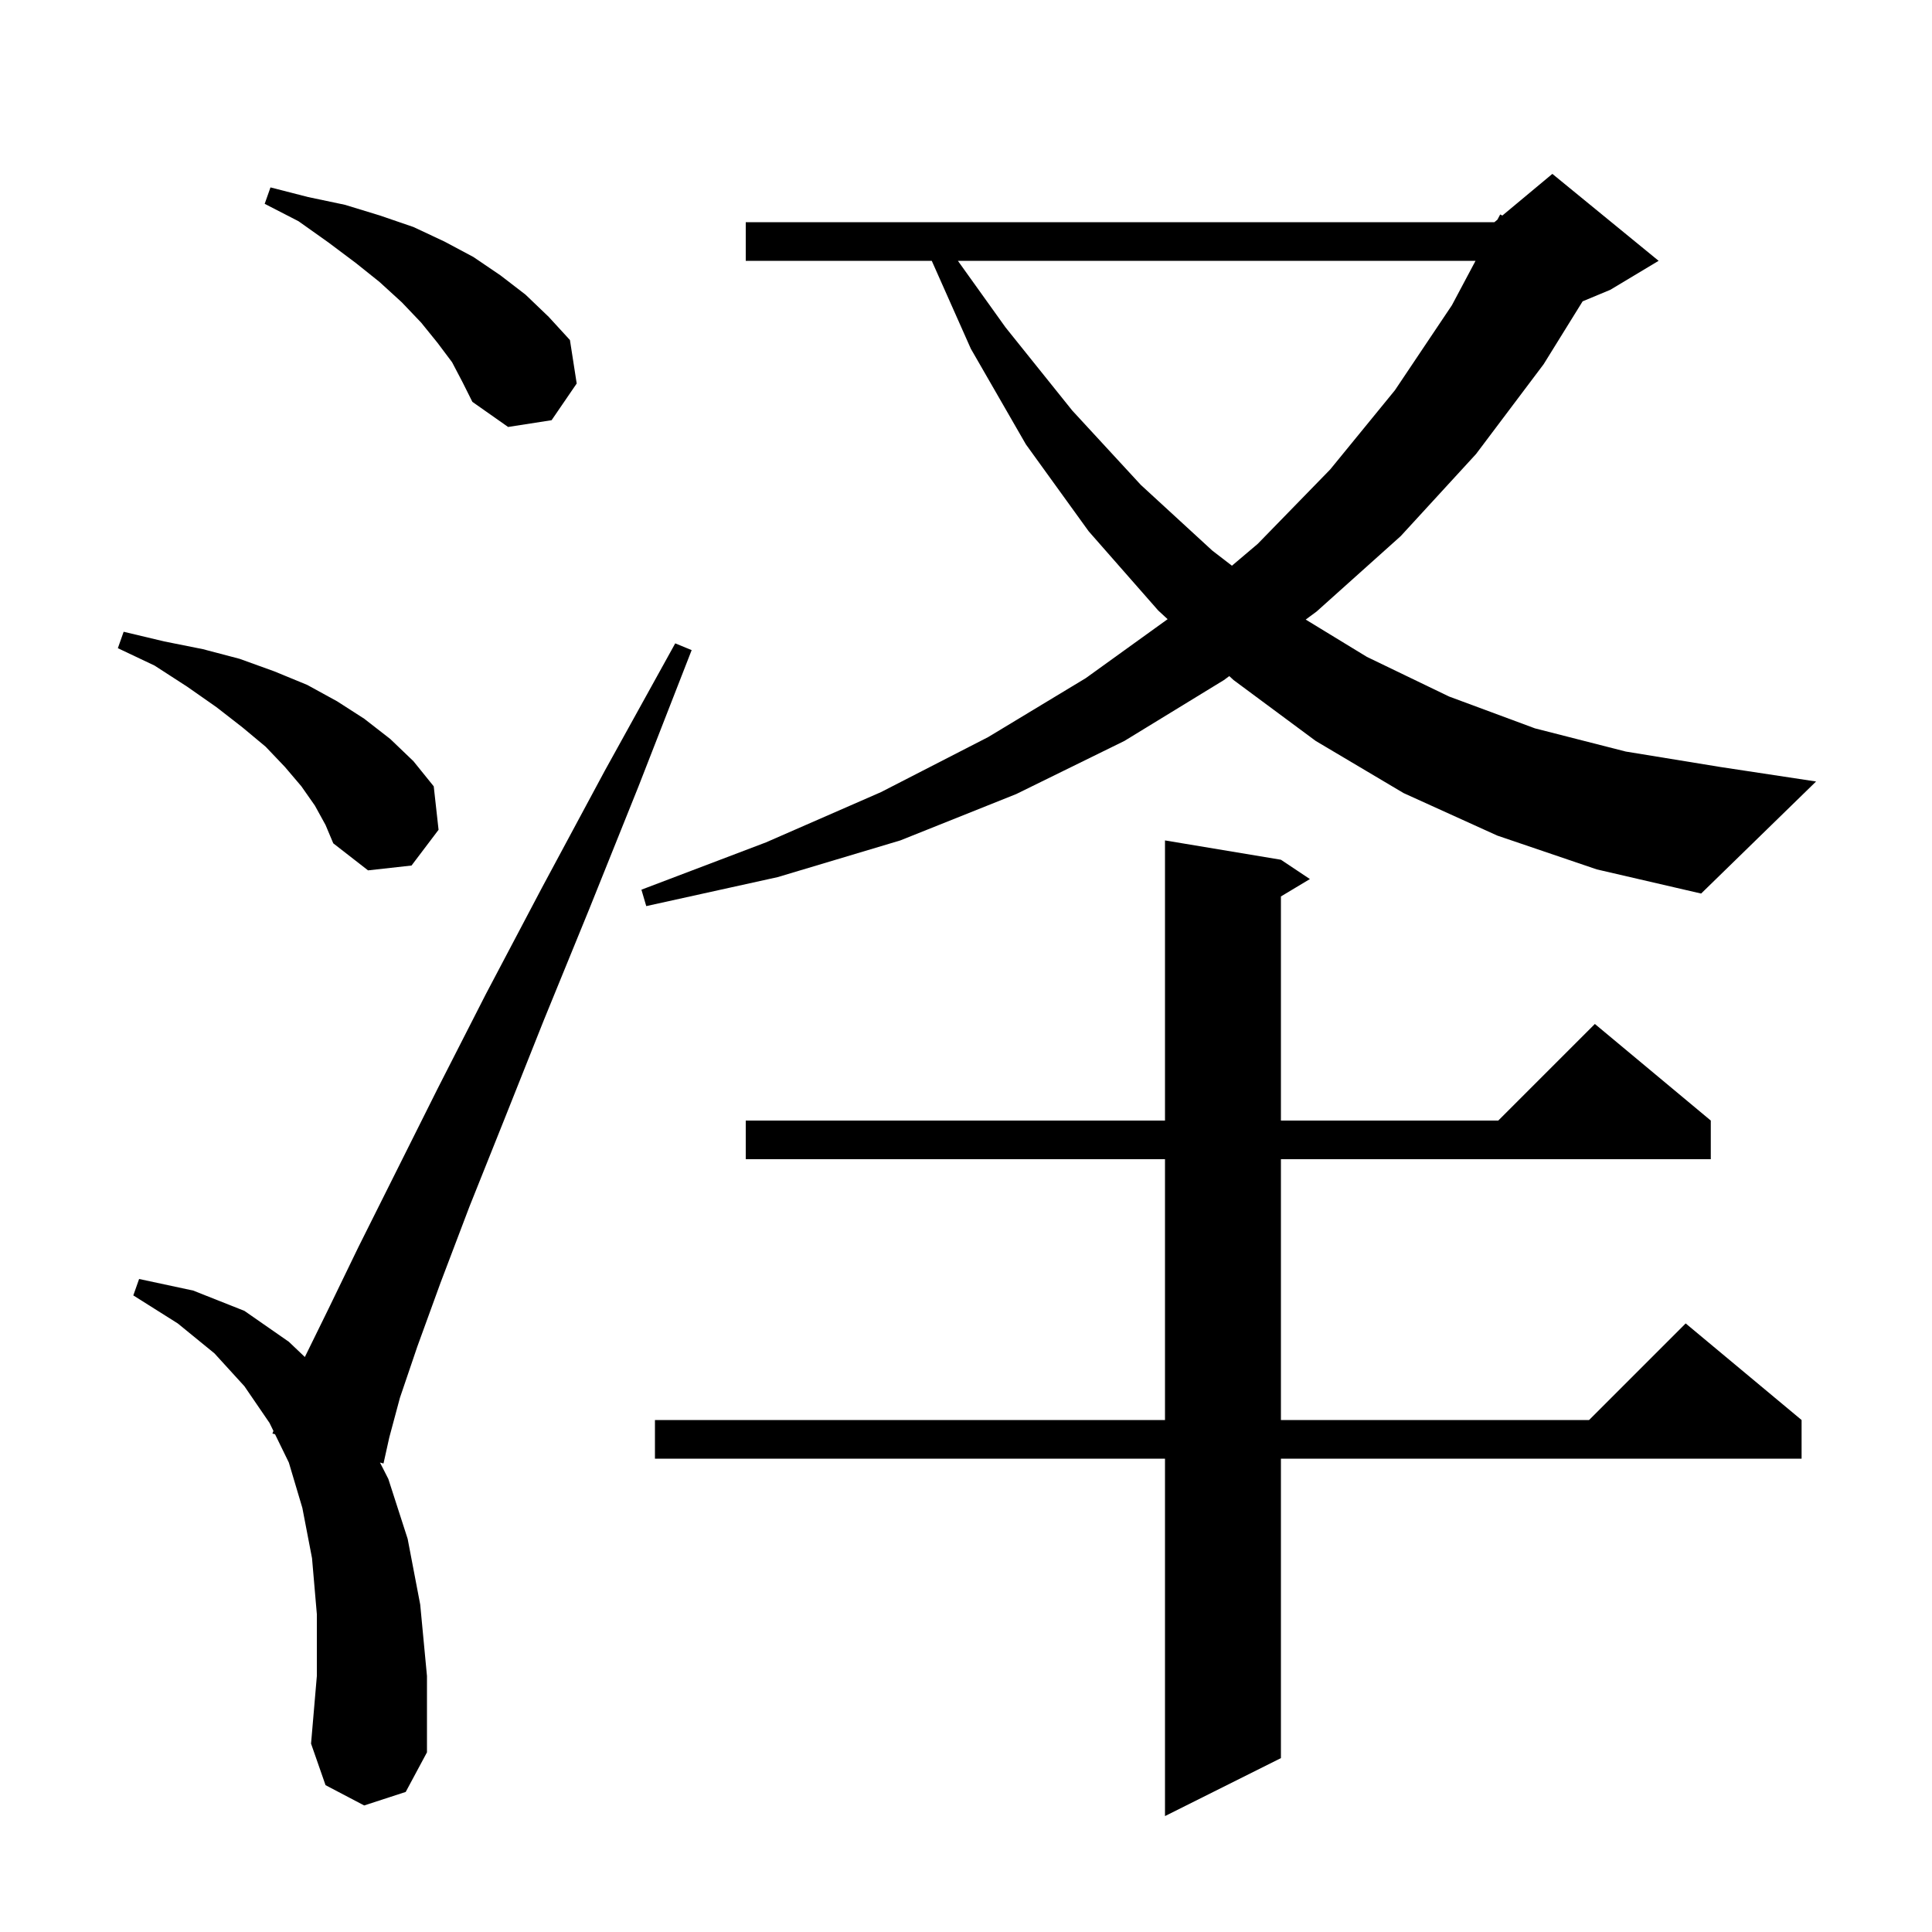 <svg xmlns="http://www.w3.org/2000/svg" xmlns:xlink="http://www.w3.org/1999/xlink" version="1.1" baseProfile="full" viewBox="0 0 200 200" width="200" height="200">
<g fill="black">
<path d="M 132.6 89.0 L 135.6 91.0 L 132.6 92.8 L 132.6 116.0 L 155.1 116.0 L 165.1 106.0 L 177.1 116.0 L 177.1 120.0 L 132.6 120.0 L 132.6 147.0 L 164.5 147.0 L 174.5 137.0 L 186.5 147.0 L 186.5 151.0 L 132.6 151.0 L 132.6 182.0 L 120.6 188.0 L 120.6 151.0 L 67.8 151.0 L 67.8 147.0 L 120.6 147.0 L 120.6 120.0 L 77.2 120.0 L 77.2 116.0 L 120.6 116.0 L 120.6 87.0 Z M 37.7 186.9 L 33.7 184.8 L 32.2 180.5 L 32.8 173.5 L 32.8 167.1 L 32.3 161.3 L 31.3 156.1 L 29.9 151.4 L 28.472 148.473 L 28.2 148.4 L 28.306 148.132 L 27.9 147.3 L 25.3 143.5 L 22.2 140.1 L 18.4 137.0 L 13.8 134.1 L 14.4 132.4 L 20.0 133.6 L 25.3 135.7 L 29.9 138.9 L 31.558 140.477 L 34.0 135.5 L 37.1 129.1 L 45.3 112.7 L 50.3 102.9 L 56.1 91.9 L 62.6 79.8 L 69.9 66.6 L 71.6 67.3 L 66.1 81.4 L 61.0 94.1 L 56.3 105.6 L 52.2 115.9 L 48.6 124.9 L 45.6 132.8 L 43.2 139.4 L 41.4 144.7 L 40.3 148.8 L 39.7 151.5 L 39.335 151.402 L 40.2 153.1 L 42.2 159.3 L 43.5 166.1 L 44.2 173.5 L 44.2 181.4 L 42.0 185.5 Z M 155.0 86.5 L 145.3 82.1 L 136.2 76.7 L 127.7 70.4 L 127.255 69.989 L 126.7 70.4 L 116.4 76.7 L 105.2 82.2 L 93.2 87.0 L 80.5 90.8 L 66.9 93.8 L 66.4 92.1 L 79.3 87.2 L 91.2 82.0 L 102.3 76.3 L 112.4 70.2 L 120.872 64.097 L 119.9 63.2 L 112.7 55.0 L 106.2 46.0 L 100.5 36.1 L 96.456 27.0 L 77.2 27.0 L 77.2 23.0 L 154.7 23.0 L 155.013 22.739 L 155.3 22.2 L 155.523 22.314 L 160.7 18.0 L 171.7 27.0 L 166.7 30.0 L 163.833 31.194 L 159.8 37.7 L 152.8 47.0 L 145.0 55.5 L 136.3 63.3 L 135.167 64.138 L 141.5 68.0 L 150.0 72.1 L 158.9 75.4 L 168.3 77.8 L 178.1 79.4 L 188.0 80.9 L 176.1 92.5 L 165.3 90.0 Z M 32.6 83.4 L 31.2 81.4 L 29.5 79.4 L 27.5 77.3 L 25.1 75.3 L 22.4 73.2 L 19.4 71.1 L 16.0 68.9 L 12.2 67.1 L 12.8 65.4 L 17.0 66.4 L 21.0 67.2 L 24.8 68.2 L 28.4 69.5 L 31.8 70.9 L 34.9 72.6 L 37.7 74.4 L 40.4 76.5 L 42.8 78.8 L 44.9 81.4 L 45.4 85.9 L 42.6 89.6 L 38.1 90.1 L 34.5 87.3 L 33.7 85.4 Z M 99.161 27.0 L 104.1 33.9 L 111.0 42.5 L 118.1 50.2 L 125.5 57.0 L 127.53 58.562 L 130.2 56.3 L 137.7 48.6 L 144.4 40.4 L 150.3 31.6 L 152.747 27.0 Z M 46.8 37.5 L 45.3 35.5 L 43.6 33.4 L 41.6 31.3 L 39.3 29.2 L 36.8 27.2 L 34.0 25.1 L 30.9 22.9 L 27.4 21.1 L 28.0 19.4 L 31.9 20.4 L 35.7 21.2 L 39.3 22.3 L 42.8 23.5 L 46.0 25.0 L 49.0 26.6 L 51.8 28.5 L 54.4 30.5 L 56.8 32.8 L 59.0 35.2 L 59.7 39.7 L 57.1 43.5 L 52.6 44.2 L 48.9 41.6 L 47.9 39.6 Z " />
</g>
</svg>
